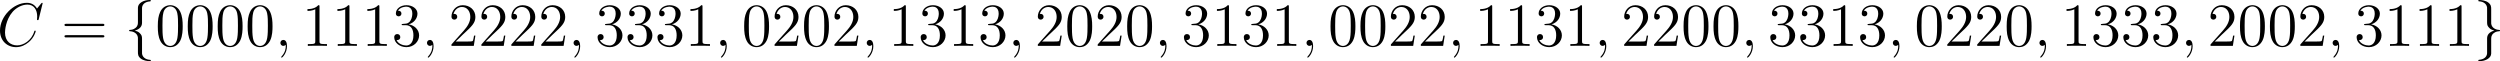 <?xml version='1.0' encoding='UTF-8'?>
<!-- Generated by CodeCogs with dvisvgm 3.4.3 -->
<svg version='1.1' xmlns='http://www.w3.org/2000/svg' xmlns:xlink='http://www.w3.org/1999/xlink' width='552.252pt' height='13.509pt' viewBox='-.167 -.353 552.252 13.509'>
<defs>
<path id='g0-102' d='M3.383-7.376C3.383-7.855 3.694-8.62 4.997-8.703C5.057-8.715 5.105-8.763 5.105-8.835C5.105-8.966 5.009-8.966 4.878-8.966C3.682-8.966 2.594-8.357 2.582-7.472V-4.746C2.582-4.28 2.582-3.897 2.104-3.503C1.686-3.156 1.231-3.132 .968-3.12C.909-3.108 .861-3.061 .861-2.989C.861-2.869 .933-2.869 1.052-2.857C1.841-2.809 2.415-2.379 2.546-1.793C2.582-1.662 2.582-1.638 2.582-1.207V1.16C2.582 1.662 2.582 2.044 3.156 2.499C3.622 2.857 4.411 2.989 4.878 2.989C5.009 2.989 5.105 2.989 5.105 2.857C5.105 2.738 5.033 2.738 4.914 2.726C4.16 2.678 3.575 2.295 3.419 1.686C3.383 1.578 3.383 1.554 3.383 1.124V-1.387C3.383-1.937 3.288-2.14 2.905-2.523C2.654-2.774 2.307-2.893 1.973-2.989C2.953-3.264 3.383-3.814 3.383-4.507V-7.376Z'/>
<path id='g0-103' d='M2.582 1.399C2.582 1.877 2.271 2.642 .968 2.726C.909 2.738 .861 2.786 .861 2.857C.861 2.989 .992 2.989 1.1 2.989C2.26 2.989 3.371 2.403 3.383 1.494V-1.231C3.383-1.698 3.383-2.08 3.862-2.475C4.28-2.821 4.734-2.845 4.997-2.857C5.057-2.869 5.105-2.917 5.105-2.989C5.105-3.108 5.033-3.108 4.914-3.12C4.125-3.168 3.551-3.599 3.419-4.184C3.383-4.316 3.383-4.34 3.383-4.77V-7.137C3.383-7.639 3.383-8.022 2.809-8.476C2.331-8.847 1.506-8.966 1.1-8.966C.992-8.966 .861-8.966 .861-8.835C.861-8.715 .933-8.715 1.052-8.703C1.805-8.656 2.391-8.273 2.546-7.663C2.582-7.556 2.582-7.532 2.582-7.101V-4.591C2.582-4.041 2.678-3.838 3.061-3.455C3.312-3.204 3.658-3.084 3.993-2.989C3.013-2.714 2.582-2.164 2.582-1.47V1.399Z'/>
<path id='g1-59' d='M2.331 .048C2.331-.646 2.104-1.16 1.614-1.16C1.231-1.16 1.04-.849 1.04-.586S1.219 0 1.626 0C1.781 0 1.913-.048 2.02-.155C2.044-.179 2.056-.179 2.068-.179C2.092-.179 2.092-.012 2.092 .048C2.092 .442 2.02 1.219 1.327 1.997C1.196 2.14 1.196 2.164 1.196 2.188C1.196 2.248 1.255 2.307 1.315 2.307C1.411 2.307 2.331 1.423 2.331 .048Z'/>
<path id='g1-67' d='M8.931-8.309C8.931-8.416 8.847-8.416 8.823-8.416S8.751-8.416 8.656-8.297L7.831-7.293C7.412-8.01 6.755-8.416 5.858-8.416C3.276-8.416 .598-5.798 .598-2.989C.598-.992 1.997 .251 3.742 .251C4.698 .251 5.535-.155 6.229-.741C7.269-1.614 7.58-2.774 7.58-2.869C7.58-2.977 7.484-2.977 7.448-2.977C7.34-2.977 7.329-2.905 7.305-2.857C6.755-.992 5.141-.096 3.945-.096C2.678-.096 1.578-.909 1.578-2.606C1.578-2.989 1.698-5.069 3.049-6.635C3.706-7.4 4.83-8.07 5.966-8.07C7.281-8.07 7.867-6.982 7.867-5.762C7.867-5.452 7.831-5.189 7.831-5.141C7.831-5.033 7.95-5.033 7.986-5.033C8.118-5.033 8.13-5.045 8.177-5.26L8.931-8.309Z'/>
<path id='g2-48' d='M5.356-3.826C5.356-4.818 5.296-5.786 4.866-6.695C4.376-7.687 3.515-7.95 2.929-7.95C2.236-7.95 1.387-7.603 .944-6.611C.61-5.858 .49-5.117 .49-3.826C.49-2.666 .574-1.793 1.004-.944C1.47-.036 2.295 .251 2.917 .251C3.957 .251 4.555-.371 4.902-1.064C5.332-1.961 5.356-3.132 5.356-3.826ZM2.917 .012C2.534 .012 1.757-.203 1.53-1.506C1.399-2.224 1.399-3.132 1.399-3.969C1.399-4.949 1.399-5.834 1.59-6.539C1.793-7.34 2.403-7.711 2.917-7.711C3.371-7.711 4.065-7.436 4.292-6.408C4.447-5.727 4.447-4.782 4.447-3.969C4.447-3.168 4.447-2.26 4.316-1.53C4.089-.215 3.335 .012 2.917 .012Z'/>
<path id='g2-49' d='M3.443-7.663C3.443-7.938 3.443-7.95 3.204-7.95C2.917-7.627 2.319-7.185 1.088-7.185V-6.838C1.363-6.838 1.961-6.838 2.618-7.149V-.921C2.618-.49 2.582-.347 1.53-.347H1.16V0C1.482-.024 2.642-.024 3.037-.024S4.579-.024 4.902 0V-.347H4.531C3.479-.347 3.443-.49 3.443-.921V-7.663Z'/>
<path id='g2-50' d='M5.26-2.008H4.997C4.961-1.805 4.866-1.148 4.746-.956C4.663-.849 3.981-.849 3.622-.849H1.411C1.733-1.124 2.463-1.889 2.774-2.176C4.591-3.85 5.26-4.471 5.26-5.655C5.26-7.03 4.172-7.95 2.786-7.95S.586-6.767 .586-5.738C.586-5.129 1.112-5.129 1.148-5.129C1.399-5.129 1.71-5.308 1.71-5.691C1.71-6.025 1.482-6.253 1.148-6.253C1.04-6.253 1.016-6.253 .98-6.241C1.207-7.054 1.853-7.603 2.63-7.603C3.646-7.603 4.268-6.755 4.268-5.655C4.268-4.639 3.682-3.754 3.001-2.989L.586-.287V0H4.949L5.26-2.008Z'/>
<path id='g2-51' d='M2.2-4.292C1.997-4.28 1.949-4.268 1.949-4.16C1.949-4.041 2.008-4.041 2.224-4.041H2.774C3.79-4.041 4.244-3.204 4.244-2.056C4.244-.49 3.431-.072 2.845-.072C2.271-.072 1.291-.347 .944-1.136C1.327-1.076 1.674-1.291 1.674-1.722C1.674-2.068 1.423-2.307 1.088-2.307C.801-2.307 .49-2.14 .49-1.686C.49-.622 1.554 .251 2.881 .251C4.304 .251 5.356-.837 5.356-2.044C5.356-3.144 4.471-4.005 3.324-4.208C4.364-4.507 5.033-5.38 5.033-6.312C5.033-7.257 4.053-7.95 2.893-7.95C1.698-7.95 .813-7.221 .813-6.348C.813-5.87 1.184-5.774 1.363-5.774C1.614-5.774 1.901-5.954 1.901-6.312C1.901-6.695 1.614-6.862 1.351-6.862C1.279-6.862 1.255-6.862 1.219-6.85C1.674-7.663 2.798-7.663 2.857-7.663C3.252-7.663 4.029-7.484 4.029-6.312C4.029-6.085 3.993-5.416 3.646-4.902C3.288-4.376 2.881-4.34 2.558-4.328L2.2-4.292Z'/>
<path id='g2-61' d='M8.07-3.873C8.237-3.873 8.452-3.873 8.452-4.089C8.452-4.316 8.249-4.316 8.07-4.316H1.028C.861-4.316 .646-4.316 .646-4.101C.646-3.873 .849-3.873 1.028-3.873H8.07ZM8.07-1.65C8.237-1.65 8.452-1.65 8.452-1.865C8.452-2.092 8.249-2.092 8.07-2.092H1.028C.861-2.092 .646-2.092 .646-1.877C.646-1.65 .849-1.65 1.028-1.65H8.07Z'/>
</defs>
<g id='page1' transform='matrix(1.13 0 0 1.13 -44.748 -94.355)'>
<use x='38.854' y='92.154' xlink:href='#g1-67'/>
<use x='51.409' y='92.154' xlink:href='#g2-61'/>
<use x='63.834' y='92.154' xlink:href='#g0-102'/>
<use x='69.812' y='92.154' xlink:href='#g2-48'/>
<use x='75.665' y='92.154' xlink:href='#g2-48'/>
<use x='81.518' y='92.154' xlink:href='#g2-48'/>
<use x='87.371' y='92.154' xlink:href='#g2-48'/>
<use x='93.224' y='92.154' xlink:href='#g1-59'/>
<use x='98.468' y='92.154' xlink:href='#g2-49'/>
<use x='104.321' y='92.154' xlink:href='#g2-49'/>
<use x='110.174' y='92.154' xlink:href='#g2-49'/>
<use x='116.027' y='92.154' xlink:href='#g2-51'/>
<use x='121.88' y='92.154' xlink:href='#g1-59'/>
<use x='127.124' y='92.154' xlink:href='#g2-50'/>
<use x='132.977' y='92.154' xlink:href='#g2-50'/>
<use x='138.83' y='92.154' xlink:href='#g2-50'/>
<use x='144.683' y='92.154' xlink:href='#g2-50'/>
<use x='150.536' y='92.154' xlink:href='#g1-59'/>
<use x='155.78' y='92.154' xlink:href='#g2-51'/>
<use x='161.633' y='92.154' xlink:href='#g2-51'/>
<use x='167.486' y='92.154' xlink:href='#g2-51'/>
<use x='173.339' y='92.154' xlink:href='#g2-49'/>
<use x='179.192' y='92.154' xlink:href='#g1-59'/>
<use x='184.436' y='92.154' xlink:href='#g2-48'/>
<use x='190.289' y='92.154' xlink:href='#g2-50'/>
<use x='196.142' y='92.154' xlink:href='#g2-48'/>
<use x='201.995' y='92.154' xlink:href='#g2-50'/>
<use x='207.848' y='92.154' xlink:href='#g1-59'/>
<use x='213.092' y='92.154' xlink:href='#g2-49'/>
<use x='218.945' y='92.154' xlink:href='#g2-51'/>
<use x='224.798' y='92.154' xlink:href='#g2-49'/>
<use x='230.651' y='92.154' xlink:href='#g2-51'/>
<use x='236.504' y='92.154' xlink:href='#g1-59'/>
<use x='241.749' y='92.154' xlink:href='#g2-50'/>
<use x='247.602' y='92.154' xlink:href='#g2-48'/>
<use x='253.455' y='92.154' xlink:href='#g2-50'/>
<use x='259.308' y='92.154' xlink:href='#g2-48'/>
<use x='265.161' y='92.154' xlink:href='#g1-59'/>
<use x='270.405' y='92.154' xlink:href='#g2-51'/>
<use x='276.258' y='92.154' xlink:href='#g2-49'/>
<use x='282.111' y='92.154' xlink:href='#g2-51'/>
<use x='287.964' y='92.154' xlink:href='#g2-49'/>
<use x='293.817' y='92.154' xlink:href='#g1-59'/>
<use x='299.061' y='92.154' xlink:href='#g2-48'/>
<use x='304.914' y='92.154' xlink:href='#g2-48'/>
<use x='310.767' y='92.154' xlink:href='#g2-50'/>
<use x='316.62' y='92.154' xlink:href='#g2-50'/>
<use x='322.473' y='92.154' xlink:href='#g1-59'/>
<use x='327.717' y='92.154' xlink:href='#g2-49'/>
<use x='333.57' y='92.154' xlink:href='#g2-49'/>
<use x='339.423' y='92.154' xlink:href='#g2-51'/>
<use x='345.276' y='92.154' xlink:href='#g2-49'/>
<use x='351.129' y='92.154' xlink:href='#g1-59'/>
<use x='356.373' y='92.154' xlink:href='#g2-50'/>
<use x='362.226' y='92.154' xlink:href='#g2-50'/>
<use x='368.079' y='92.154' xlink:href='#g2-48'/>
<use x='373.932' y='92.154' xlink:href='#g2-48'/>
<use x='379.785' y='92.154' xlink:href='#g1-59'/>
<use x='385.029' y='92.154' xlink:href='#g2-51'/>
<use x='390.882' y='92.154' xlink:href='#g2-51'/>
<use x='396.735' y='92.154' xlink:href='#g2-49'/>
<use x='402.588' y='92.154' xlink:href='#g2-51'/>
<use x='408.441' y='92.154' xlink:href='#g1-59'/>
<use x='413.685' y='92.154' xlink:href='#g2-48'/>
<use x='419.538' y='92.154' xlink:href='#g2-50'/>
<use x='425.391' y='92.154' xlink:href='#g2-50'/>
<use x='431.244' y='92.154' xlink:href='#g2-48'/>
<use x='437.097' y='92.154' xlink:href='#g1-59'/>
<use x='442.341' y='92.154' xlink:href='#g2-49'/>
<use x='448.194' y='92.154' xlink:href='#g2-51'/>
<use x='454.047' y='92.154' xlink:href='#g2-51'/>
<use x='459.9' y='92.154' xlink:href='#g2-51'/>
<use x='465.753' y='92.154' xlink:href='#g1-59'/>
<use x='470.998' y='92.154' xlink:href='#g2-50'/>
<use x='476.85' y='92.154' xlink:href='#g2-48'/>
<use x='482.703' y='92.154' xlink:href='#g2-48'/>
<use x='488.556' y='92.154' xlink:href='#g2-50'/>
<use x='494.409' y='92.154' xlink:href='#g1-59'/>
<use x='499.654' y='92.154' xlink:href='#g2-51'/>
<use x='505.507' y='92.154' xlink:href='#g2-49'/>
<use x='511.36' y='92.154' xlink:href='#g2-49'/>
<use x='517.213' y='92.154' xlink:href='#g2-49'/>
<use x='523.066' y='92.154' xlink:href='#g0-103'/>
</g>
</svg>